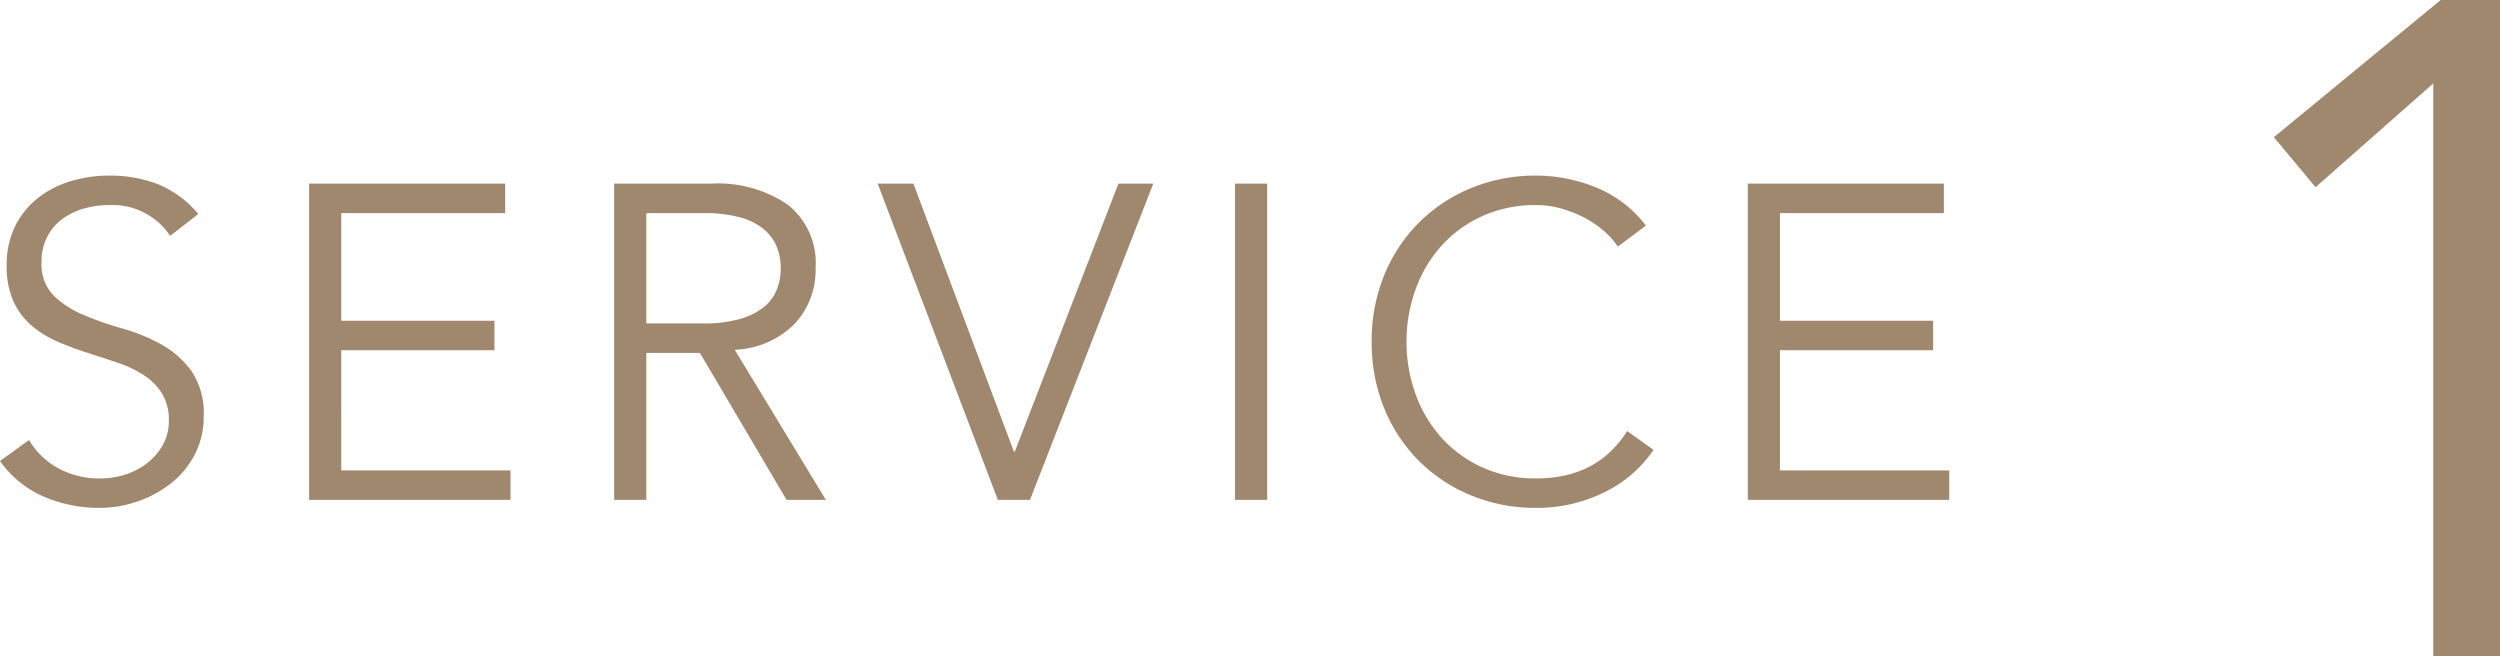 <svg xmlns="http://www.w3.org/2000/svg" width="223.884" height="58.764" viewBox="0 0 223.884 58.764"><g transform="translate(-222 -1176.736)"><path d="M28.884,0H22.908V-51.294L12.367-42,8.632-46.48l14.94-12.284h5.312Z" transform="translate(417 1235.5)" fill="#a0886f"/><path d="M17.24-23.64a6.214,6.214,0,0,0-5.48-2.76,8.182,8.182,0,0,0-2.2.3,6.059,6.059,0,0,0-1.94.92,4.592,4.592,0,0,0-1.38,1.6,4.838,4.838,0,0,0-.52,2.3A3.986,3.986,0,0,0,6.8-18.3a8.546,8.546,0,0,0,2.68,1.74,29.743,29.743,0,0,0,3.5,1.22,16.07,16.07,0,0,1,3.5,1.44,8.343,8.343,0,0,1,2.68,2.38,6.726,6.726,0,0,1,1.08,4.04,7.245,7.245,0,0,1-.82,3.46,7.956,7.956,0,0,1-2.16,2.58,10.139,10.139,0,0,1-3,1.6,10.39,10.39,0,0,1-3.34.56A12.659,12.659,0,0,1,5.98-.26,9.4,9.4,0,0,1,2-3.48L4.6-5.36a6.88,6.88,0,0,0,2.56,2.5,7.672,7.672,0,0,0,3.88.94,7.159,7.159,0,0,0,2.16-.34,6.23,6.23,0,0,0,1.94-1,5.534,5.534,0,0,0,1.42-1.62,4.285,4.285,0,0,0,.56-2.2,4.52,4.52,0,0,0-.62-2.46,5.346,5.346,0,0,0-1.64-1.64,10.371,10.371,0,0,0-2.32-1.1q-1.3-.44-2.68-.88t-2.68-1a9.25,9.25,0,0,1-2.32-1.42,6.361,6.361,0,0,1-1.64-2.16A7.562,7.562,0,0,1,2.6-21a7.7,7.7,0,0,1,.78-3.56,7.383,7.383,0,0,1,2.08-2.52A8.851,8.851,0,0,1,8.4-28.56a11.9,11.9,0,0,1,3.36-.48,11.971,11.971,0,0,1,4.36.76,9.4,9.4,0,0,1,3.64,2.68Zm15.32,21H47.72V0H29.68V-28.32H47.24v2.64H32.56v9.64H46.28v2.64H32.56ZM59.88-15.8H65a11.519,11.519,0,0,0,3.26-.4,6.057,6.057,0,0,0,2.14-1.06,3.868,3.868,0,0,0,1.16-1.56,5.175,5.175,0,0,0,.36-1.94,5.068,5.068,0,0,0-.36-1.9,4.021,4.021,0,0,0-1.16-1.58,5.642,5.642,0,0,0-2.14-1.06A12.091,12.091,0,0,0,65-25.68H59.88Zm0,15.8H57V-28.32h8.72a11.1,11.1,0,0,1,6.82,1.88,6.652,6.652,0,0,1,2.5,5.68,7.078,7.078,0,0,1-1.86,4.98,7.989,7.989,0,0,1-5.38,2.34L75.96,0H72.44L64.68-13.16h-4.8ZM92.8-4.32h.08l9.28-24h3.12L94.24,0H91.36L80.6-28.32h3.2ZM115.48,0H112.6V-28.32h2.88Zm34.6-4.48a10.973,10.973,0,0,1-1.78,2.04,11.256,11.256,0,0,1-2.42,1.66,13.8,13.8,0,0,1-2.94,1.1,13.564,13.564,0,0,1-3.34.4A15.143,15.143,0,0,1,133.74-.4a14.274,14.274,0,0,1-4.68-3.1,14.223,14.223,0,0,1-3.1-4.7,15.5,15.5,0,0,1-1.12-5.96,15.5,15.5,0,0,1,1.12-5.96,14.223,14.223,0,0,1,3.1-4.7,14.274,14.274,0,0,1,4.68-3.1,15.143,15.143,0,0,1,5.86-1.12A14.313,14.313,0,0,1,144.88-28a10.647,10.647,0,0,1,4.52,3.44l-2.52,1.88a6.862,6.862,0,0,0-1.2-1.36,8.733,8.733,0,0,0-1.74-1.2,10.789,10.789,0,0,0-2.1-.84,8.12,8.12,0,0,0-2.24-.32,11.484,11.484,0,0,0-4.88,1,11.078,11.078,0,0,0-3.66,2.68,11.792,11.792,0,0,0-2.3,3.9,13.64,13.64,0,0,0-.8,4.66,13.64,13.64,0,0,0,.8,4.66,11.792,11.792,0,0,0,2.3,3.9,11.078,11.078,0,0,0,3.66,2.68,11.484,11.484,0,0,0,4.88,1,12.385,12.385,0,0,0,2.22-.2,9.221,9.221,0,0,0,2.16-.68,8.159,8.159,0,0,0,2-1.3,9.649,9.649,0,0,0,1.74-2.06ZM161.4-2.64h15.16V0H158.52V-28.32h17.56v2.64H161.4v9.64h13.72v2.64H161.4Z" transform="translate(220 1221.5)" fill="#a0886f"/></g></svg>